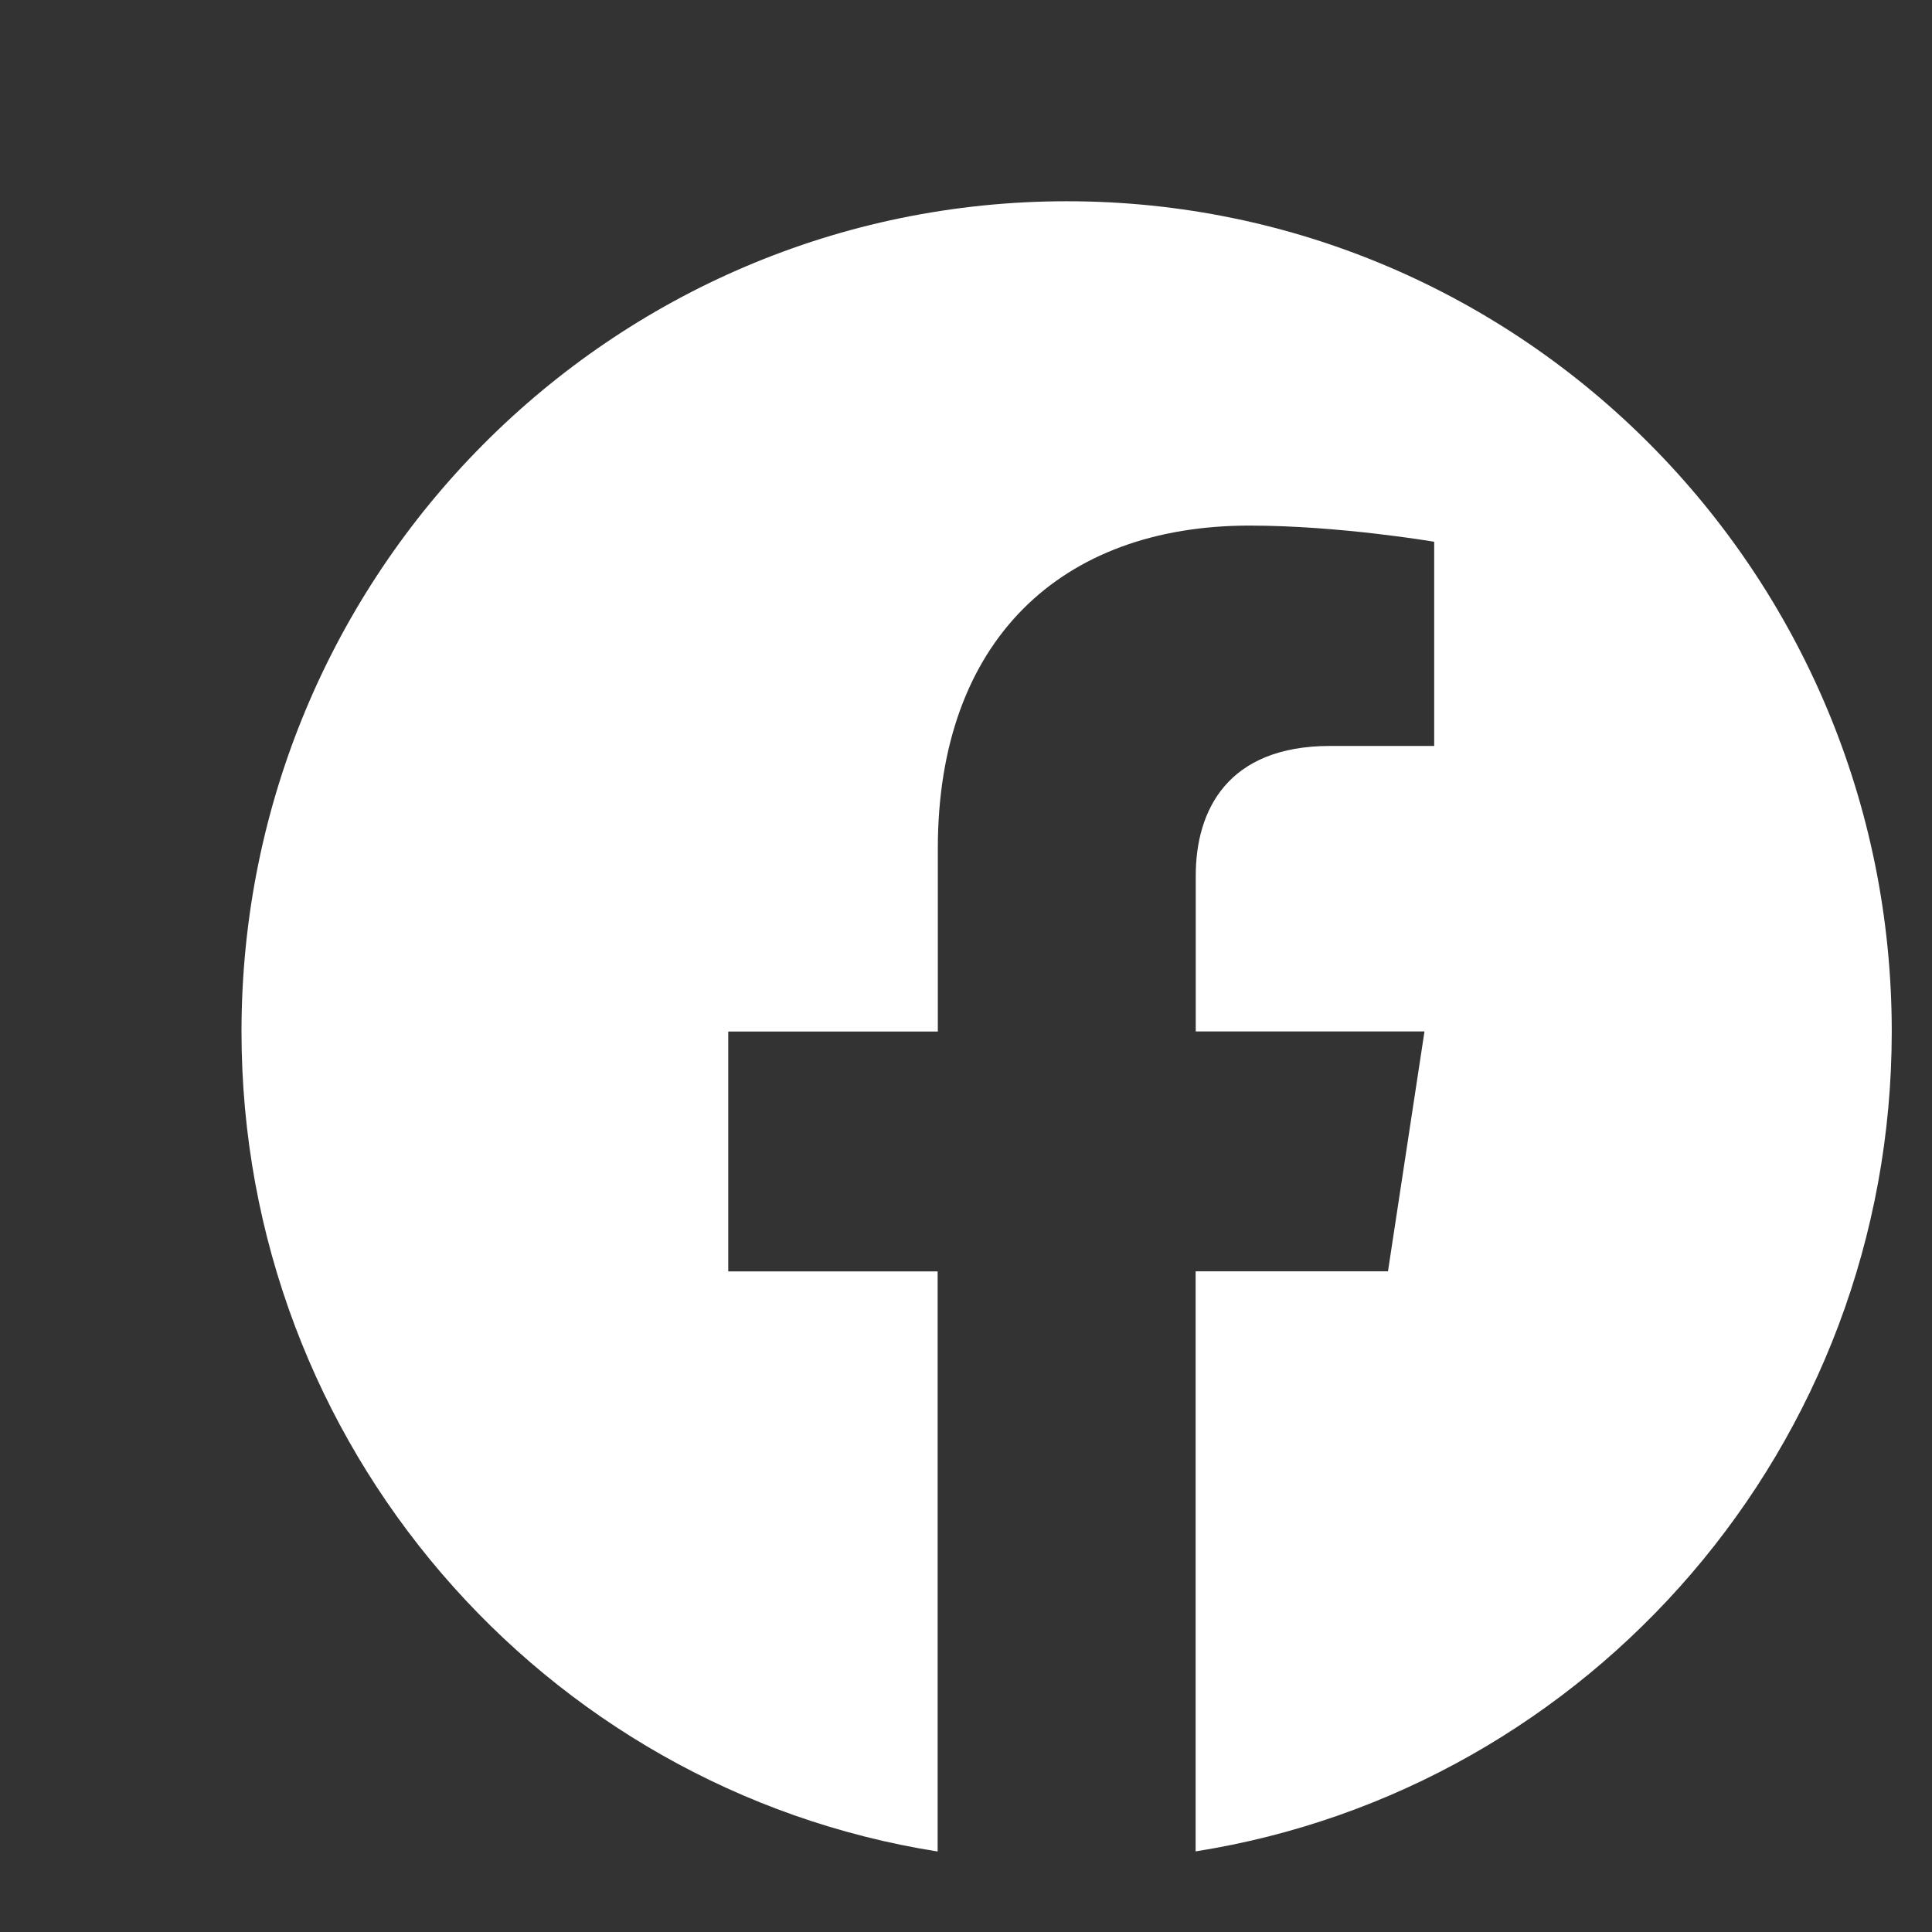 <svg width="48" height="48" viewBox="0 0 48 48" fill="none" xmlns="http://www.w3.org/2000/svg">
<rect x="0" y="0" width="48" height="48" fill="#333333" stroke="none"/>
<path d="M47 25.625C47 14.234 37.822 5 26.503 5C15.178 5.003 6 14.234 6 25.628C6 35.92 13.497 44.452 23.295 46V31.588H18.093V25.628H23.3V21.08C23.3 15.912 26.362 13.058 31.043 13.058C33.287 13.058 35.632 13.46 35.632 13.46V18.533H33.046C30.502 18.533 29.708 20.125 29.708 21.757V25.625H35.391L34.484 31.585H29.705V45.997C39.503 44.45 47 35.918 47 25.625Z" fill="white"/>
</svg>

